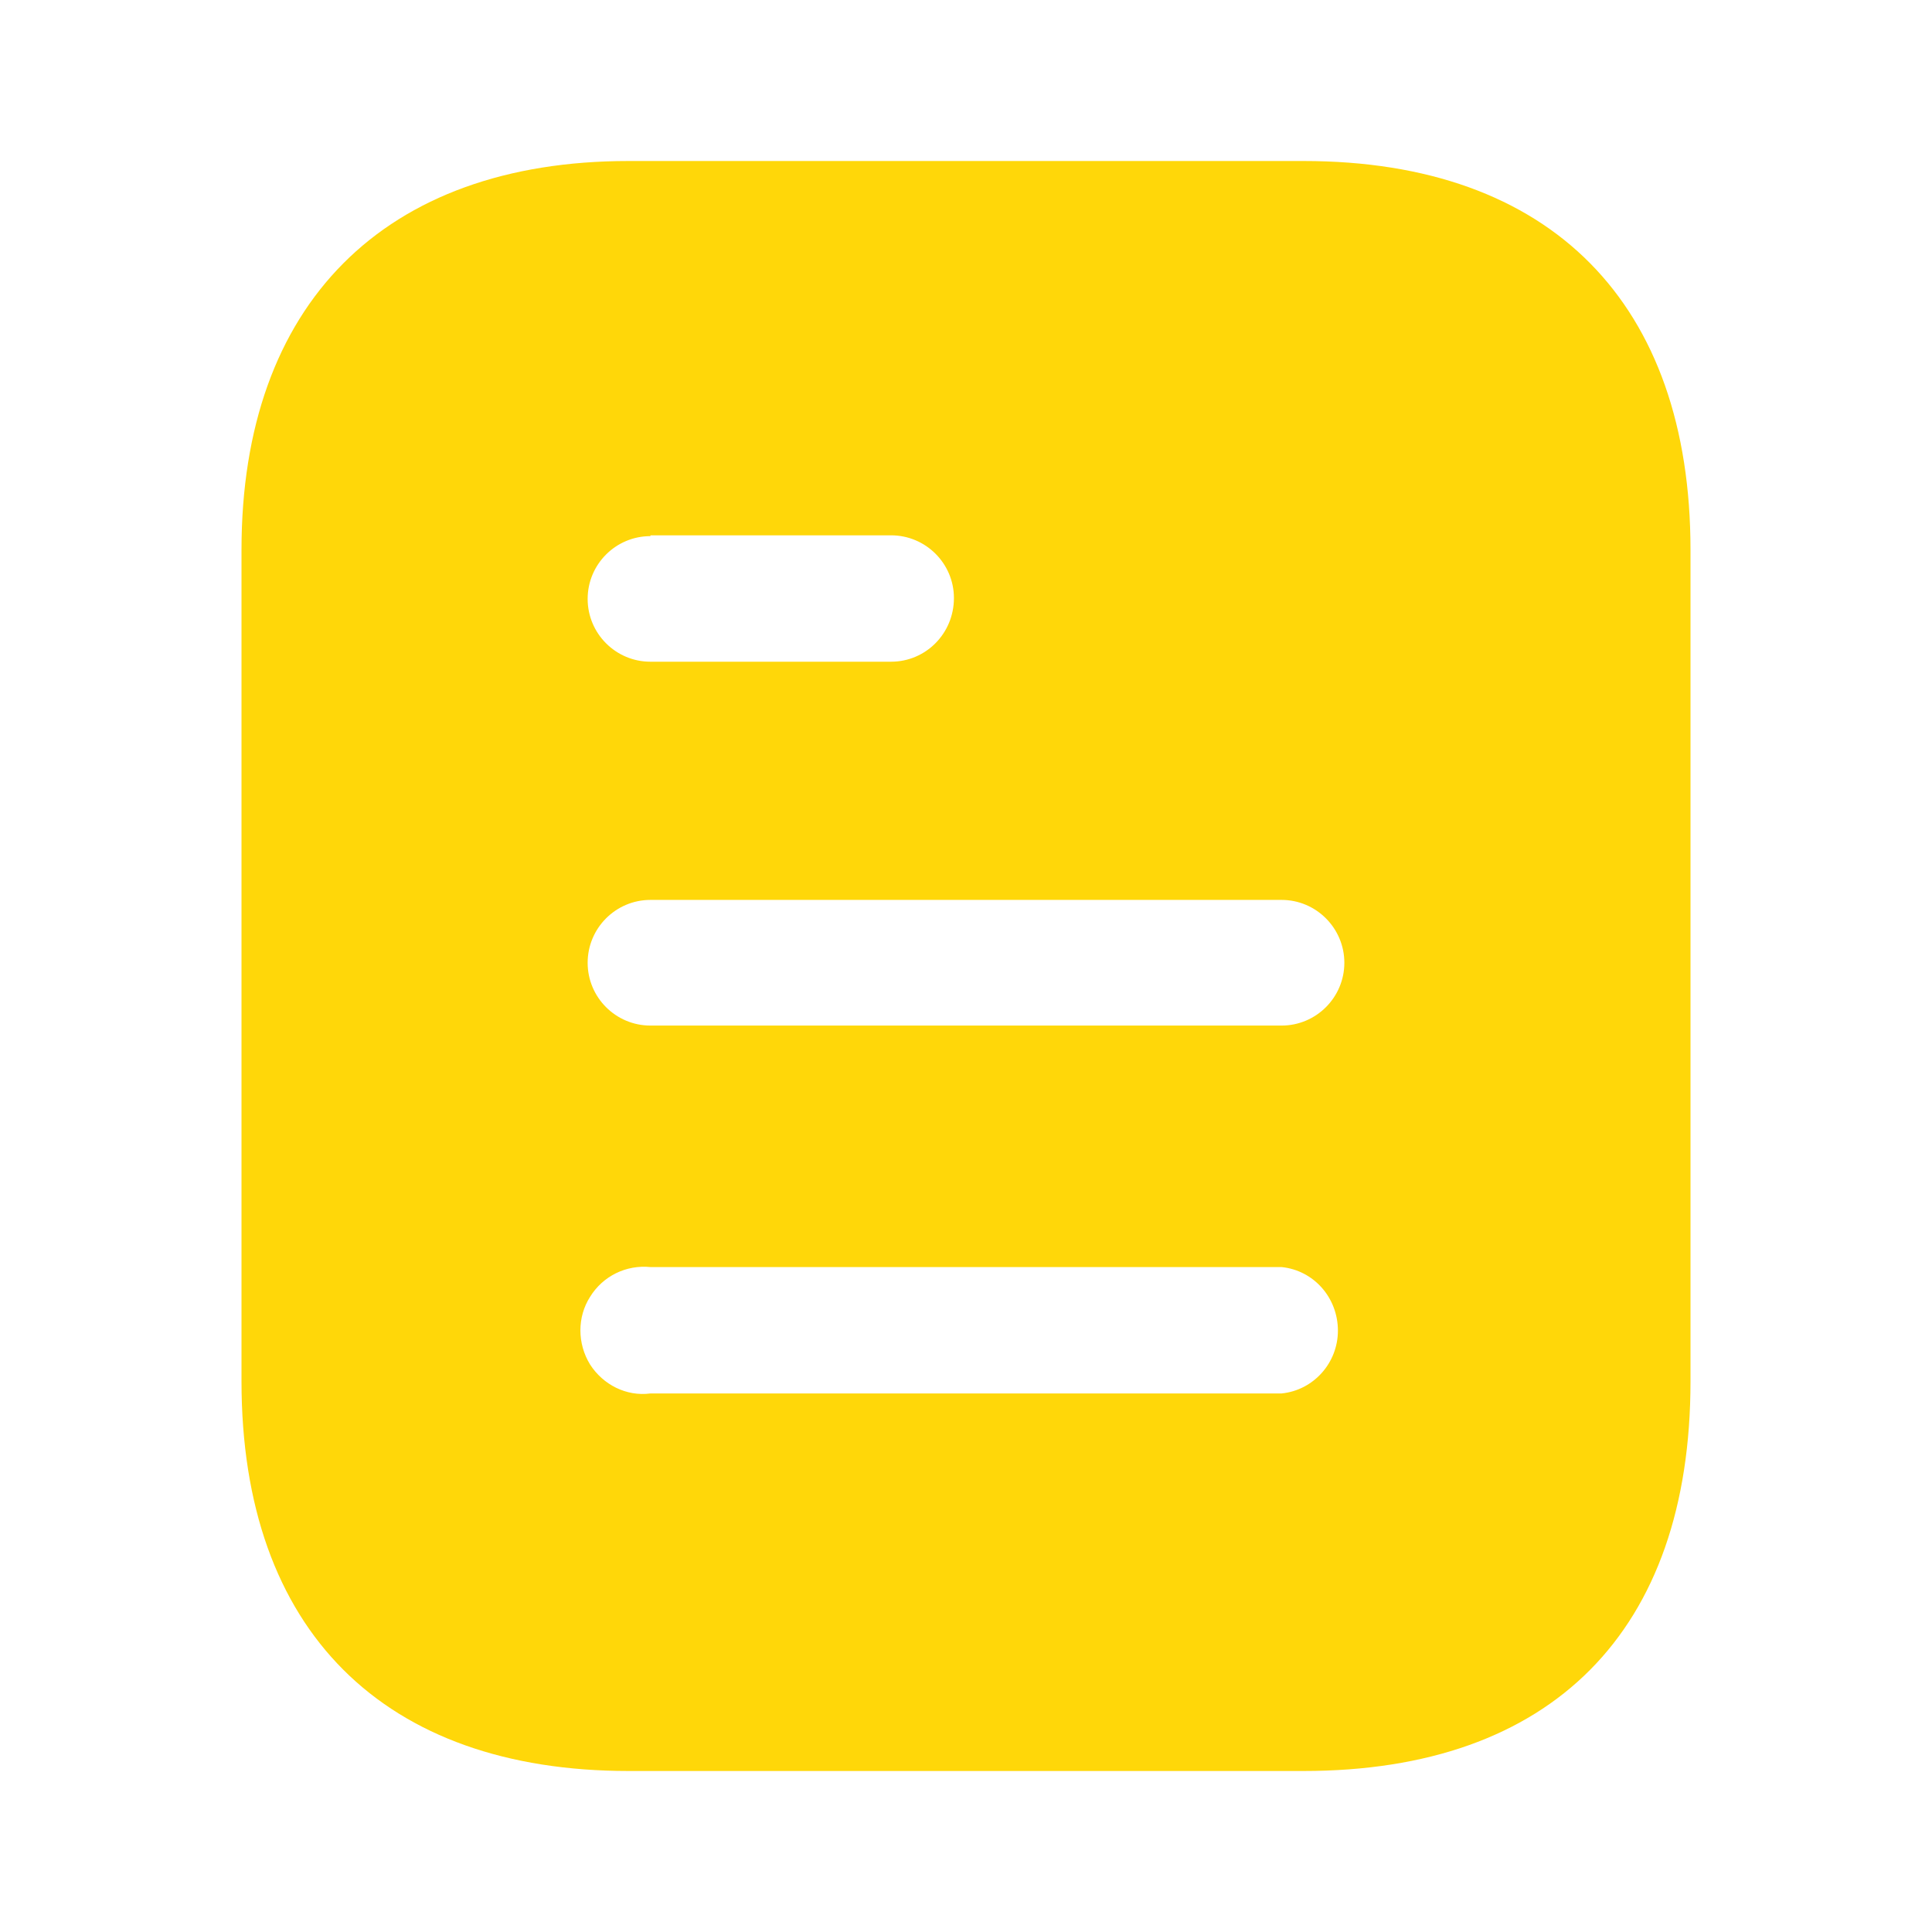 <?xml version="1.0" encoding="UTF-8"?> <svg xmlns="http://www.w3.org/2000/svg" width="48" height="48" viewBox="0 0 48 48" fill="none"> <path fill-rule="evenodd" clip-rule="evenodd" d="M15.62 4H32.382C38.56 4 42 7.56 42 13.66V34.32C42 40.52 38.56 44 32.382 44H15.62C9.54 44 6 40.52 6 34.32V13.66C6 7.56 9.54 4 15.62 4ZM16.16 13.32V13.3H22.138C23 13.3 23.7 14 23.7 14.858C23.7 15.74 23 16.44 22.138 16.44H16.16C15.298 16.44 14.6 15.74 14.6 14.88C14.6 14.02 15.298 13.32 16.16 13.32ZM16.16 25.48H31.84C32.7 25.48 33.4 24.78 33.4 23.92C33.4 23.06 32.7 22.358 31.84 22.358H16.16C15.298 22.358 14.6 23.06 14.6 23.92C14.6 24.78 15.298 25.48 16.16 25.48ZM16.16 34.62H31.84C32.638 34.54 33.24 33.858 33.24 33.06C33.24 32.24 32.638 31.56 31.84 31.48H16.16C15.56 31.42 14.98 31.7 14.66 32.22C14.34 32.72 14.34 33.38 14.66 33.9C14.98 34.4 15.56 34.7 16.16 34.62Z" fill="#FFD709"></path> </svg> 